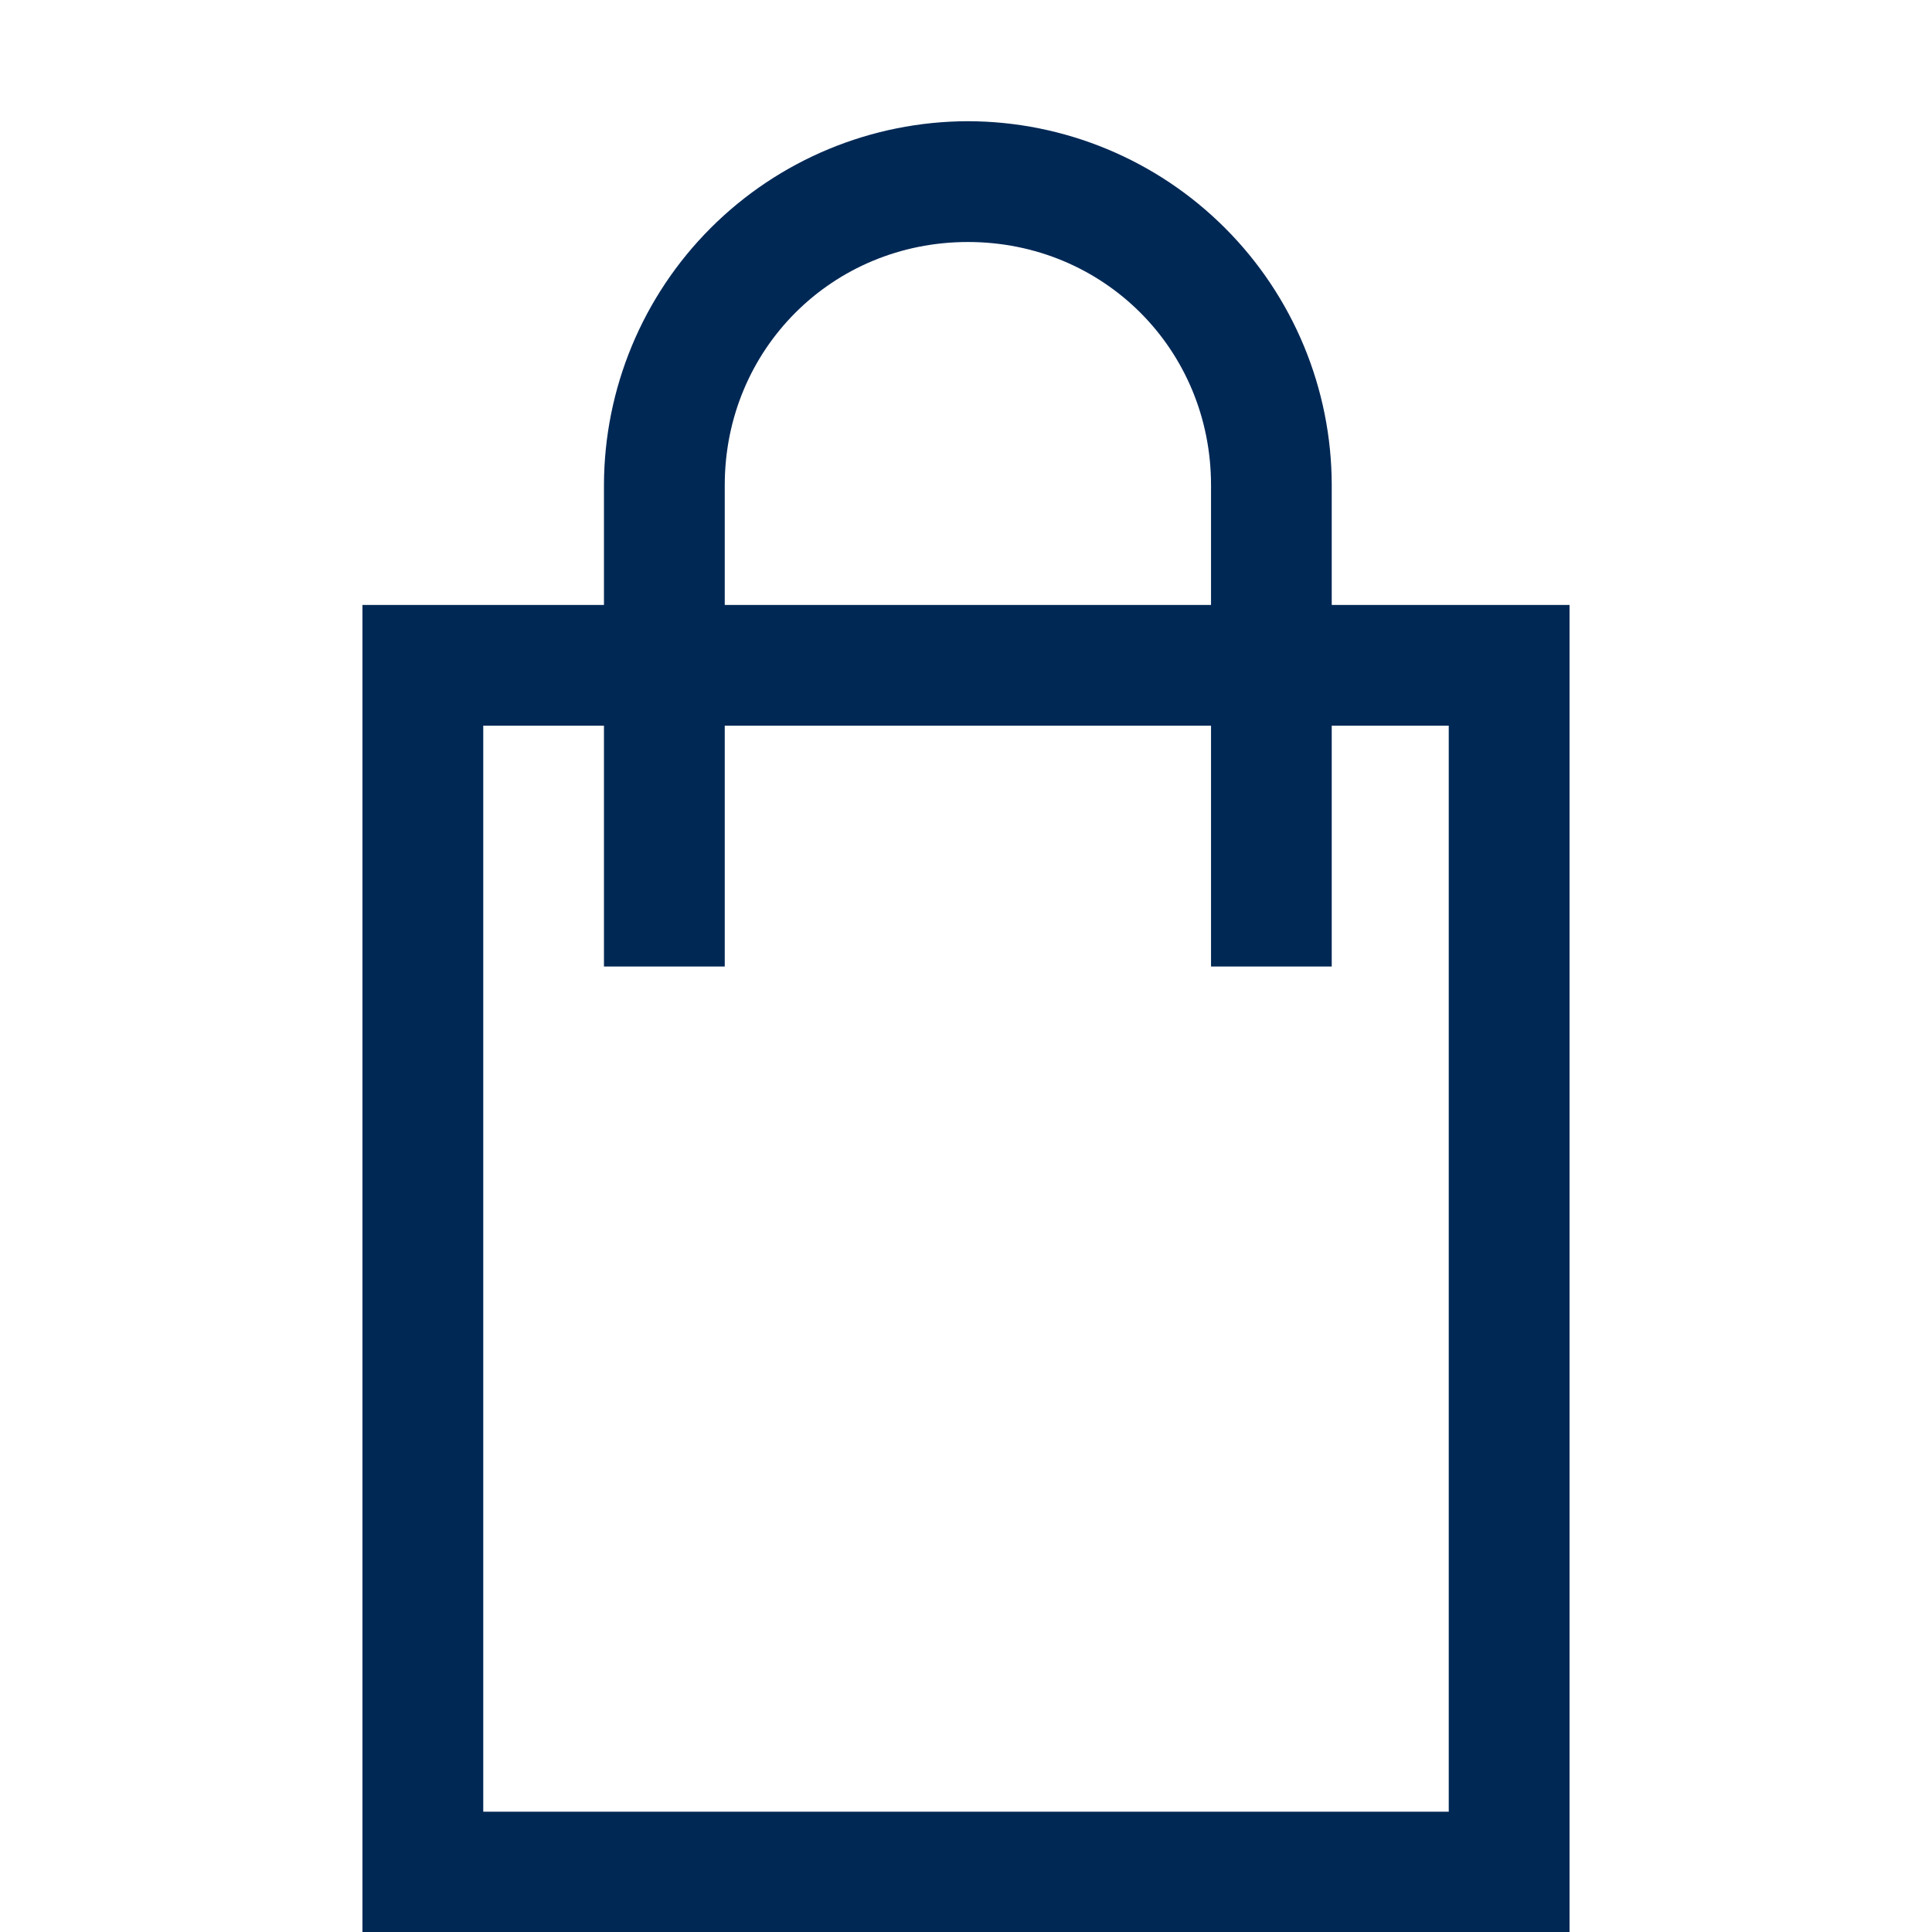 <svg width="23" height="23" viewBox="0 0 23 23" fill="none" xmlns="http://www.w3.org/2000/svg">
<g clip-path="url(#clip0_1247_7391)">
<path d="M11.523 1.443C10.374 1.445 9.273 1.902 8.461 2.714C7.649 3.526 7.192 4.627 7.19 5.776V7.202H4.315V23.006H18.685V7.202H15.854V5.776C15.853 4.628 15.396 3.527 14.584 2.715C13.772 1.902 12.671 1.445 11.523 1.443ZM11.523 2.881C13.139 2.881 14.417 4.16 14.417 5.776V7.202H8.628V5.776C8.628 4.159 9.907 2.881 11.523 2.881ZM5.753 8.639H7.19V11.506H8.628V8.639H14.417V11.506H15.854V8.639H17.247V21.568H5.753V8.639Z" fill="#002855"/>
</g>
<defs>
<clipPath id="clip0_1247_7391">
<rect width="23" height="23" fill="white"/>
</clipPath>
</defs>
</svg>
